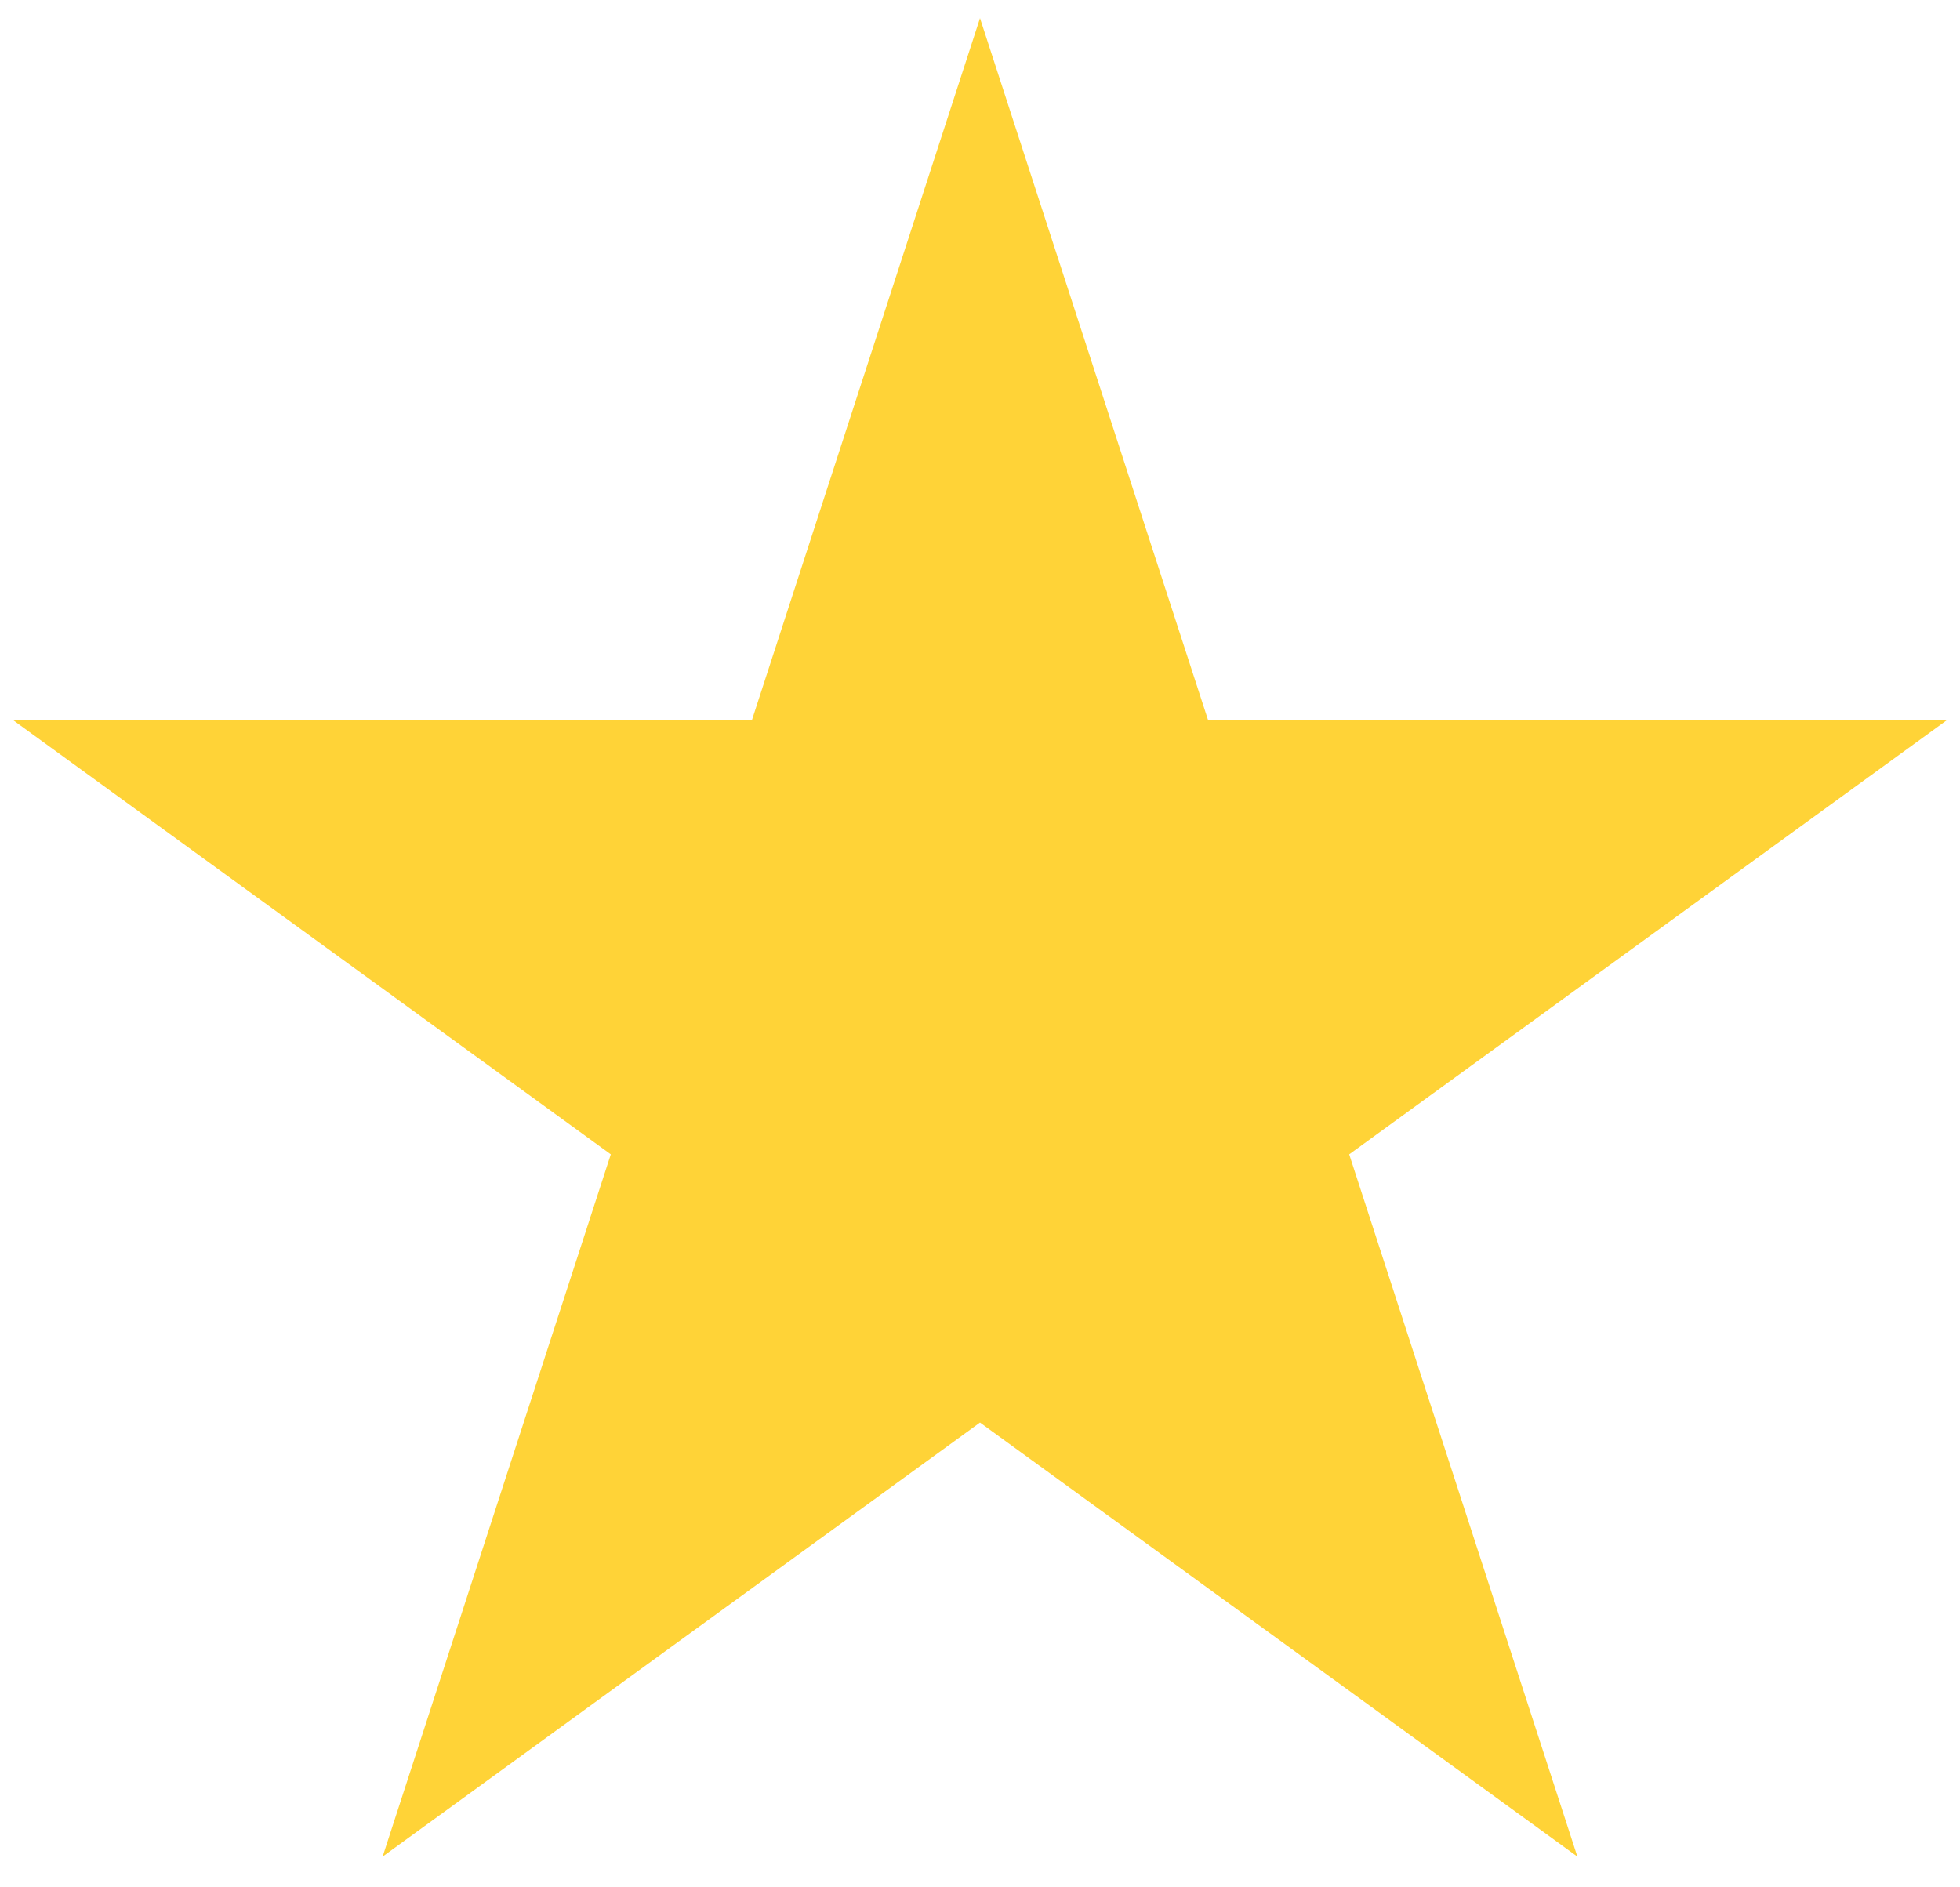 <svg width="54" height="52" viewBox="0 0 54 52" fill="none" xmlns="http://www.w3.org/2000/svg"><path d="M27 .5l6.286 19.348H53.63L37.172 31.805l6.286 19.348L27 39.195 10.542 51.153l6.286-19.348L.37 19.848h20.344L27 .5z" fill="#FFD337"/></svg>